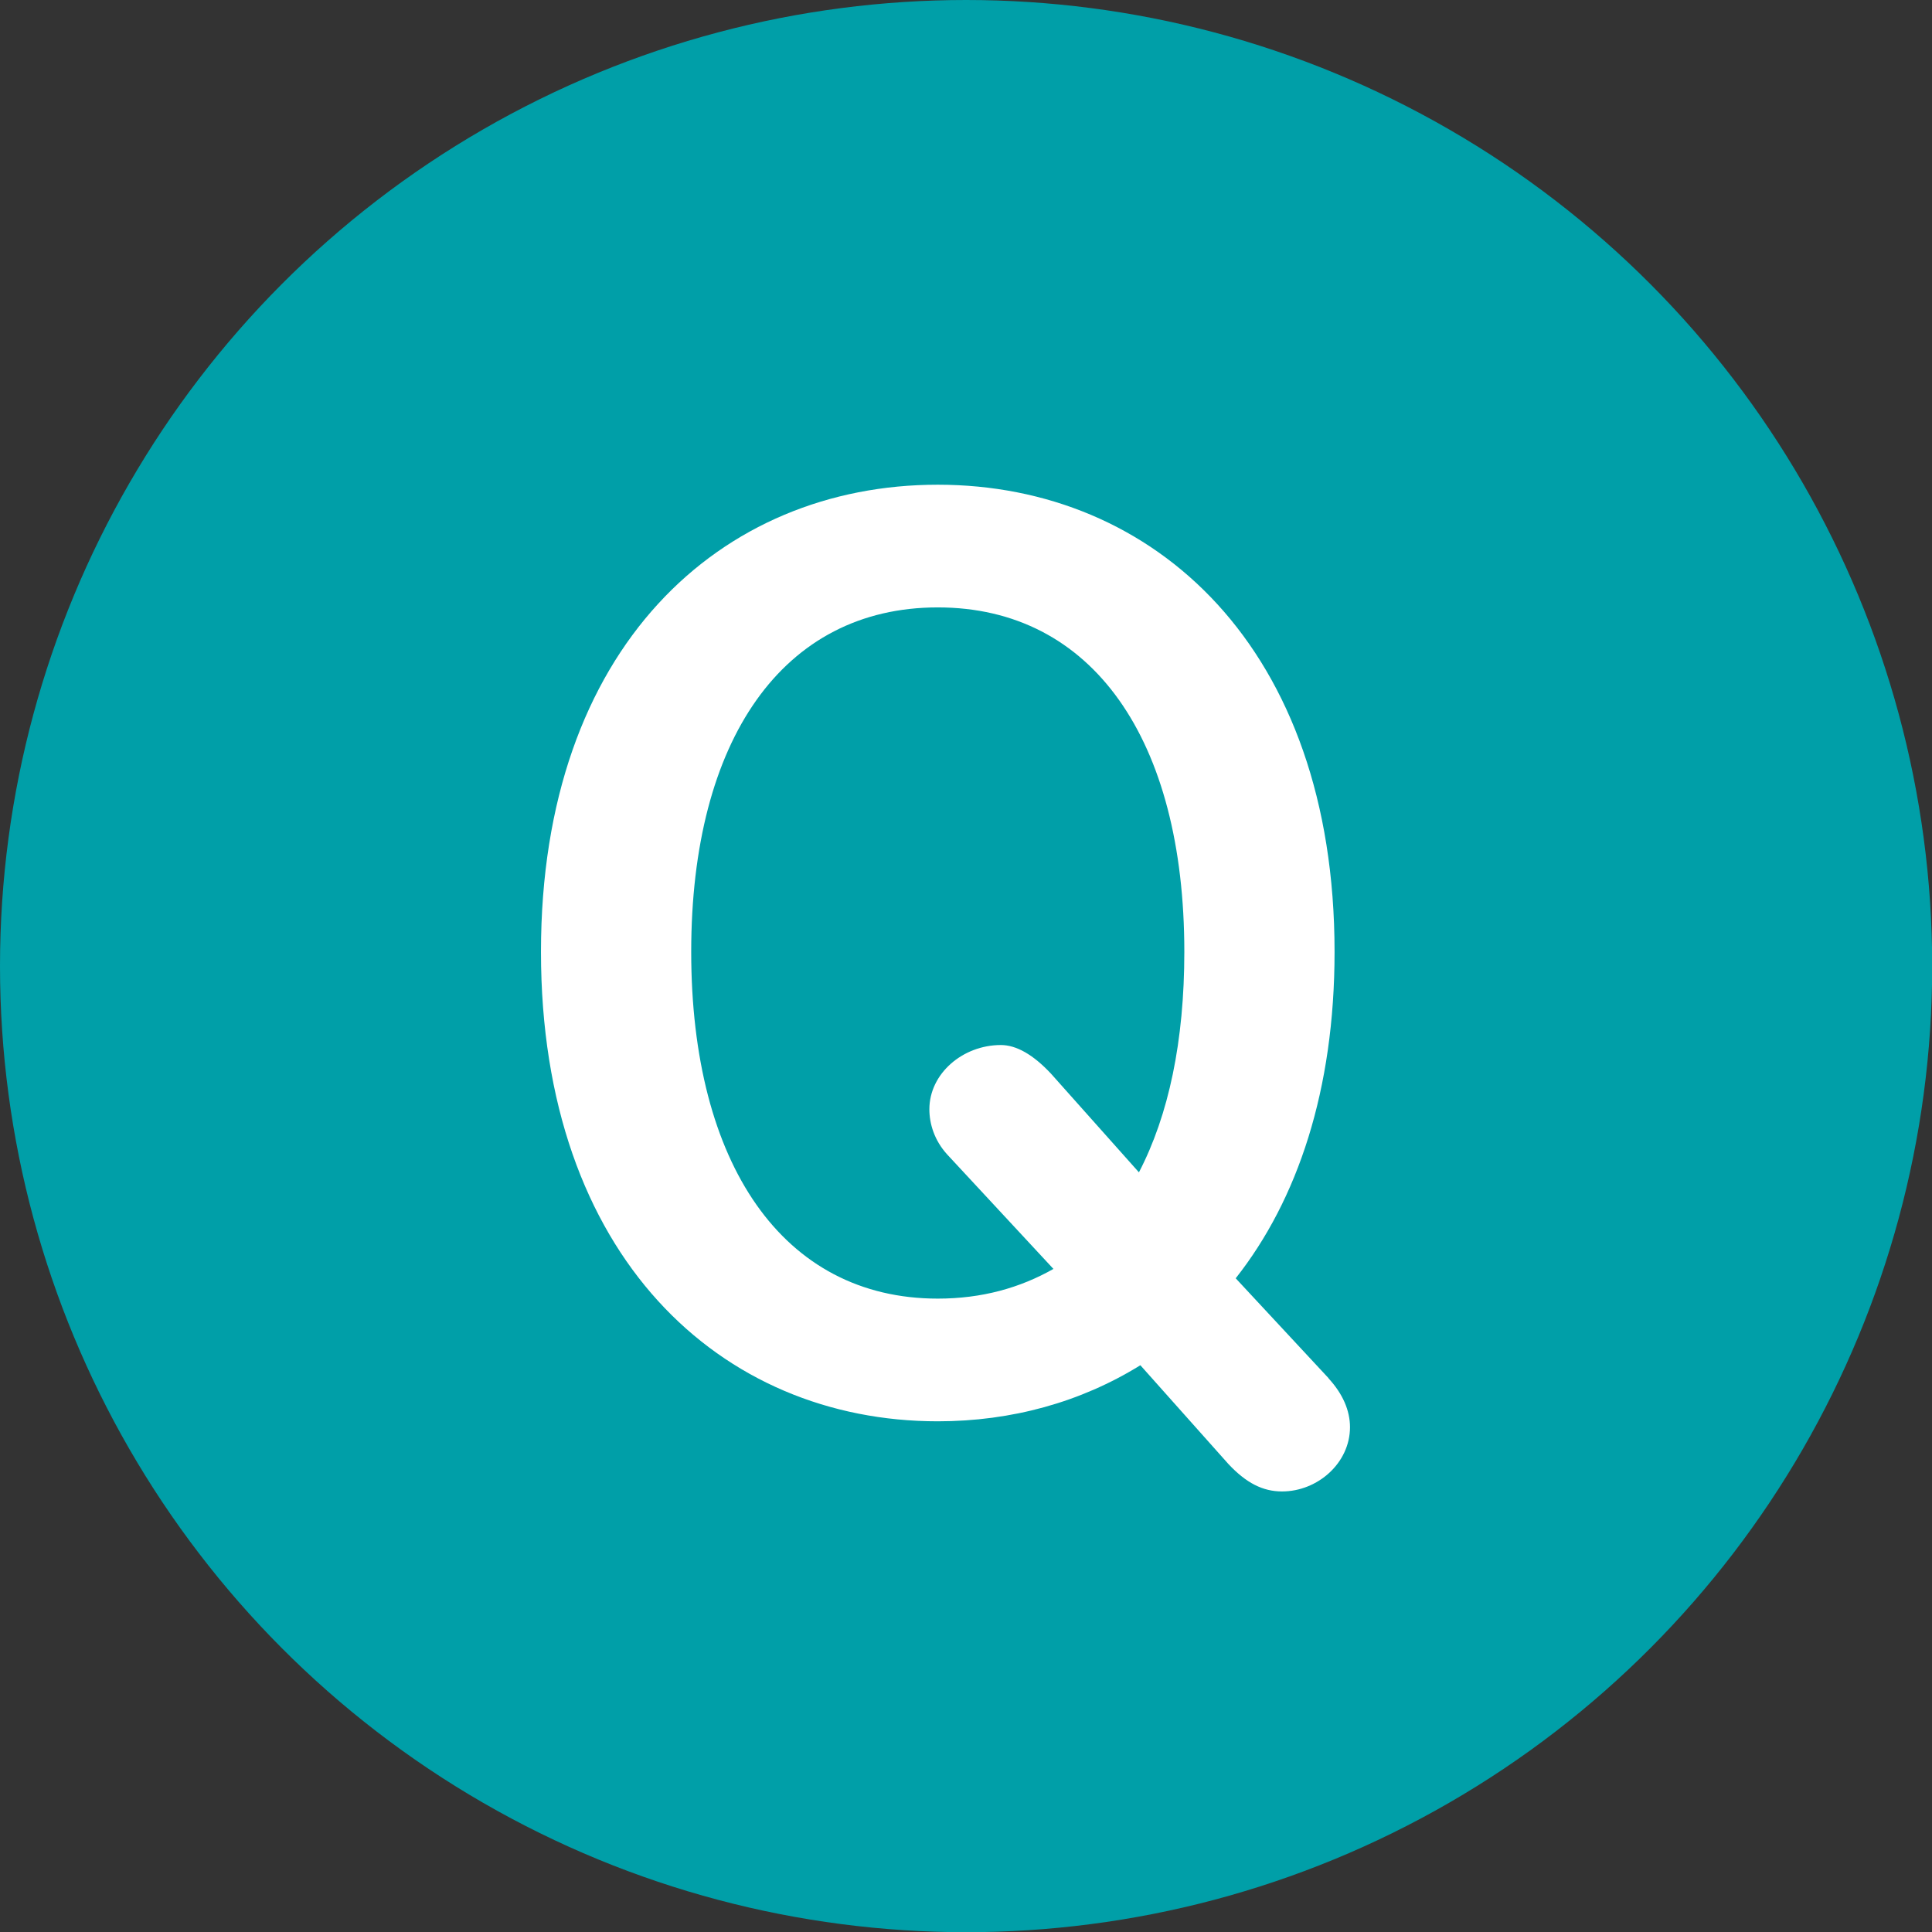 <svg data-name="レイヤー 2" xmlns="http://www.w3.org/2000/svg" viewBox="0 0 98.89 98.89"><rect x="0" y="0" width="98.89" height="98.89" fill="#333333" stroke="none"/><g data-name="レイヤー 1"><circle cx="49.45" cy="49.45" r="49.45" fill="#009fa8"/><path d="M68 70.55c.73.79 1.1 1.65 1.1 2.5 0 1.83-1.65 3.29-3.48 3.29-.98 0-1.83-.43-2.74-1.4l-4.51-5.06c-3.05 1.89-6.59 2.87-10.37 2.87-11.1 0-20.31-8.42-20.31-24.03S36.9 24.81 48 24.81s20.31 8.36 20.31 23.91c0 7.07-1.89 12.69-5.06 16.71l4.76 5.12zM58.3 60c1.52-2.93 2.32-6.71 2.32-11.28 0-10.86-4.7-17.63-12.62-17.63s-12.62 6.77-12.62 17.63S40.08 66.47 48 66.47c2.26 0 4.21-.55 5.92-1.52l-5.43-5.85c-.67-.73-.92-1.59-.92-2.32 0-1.83 1.71-3.29 3.66-3.29.79 0 1.65.49 2.56 1.46l4.51 5.06z" fill="#fff"/></g></svg>